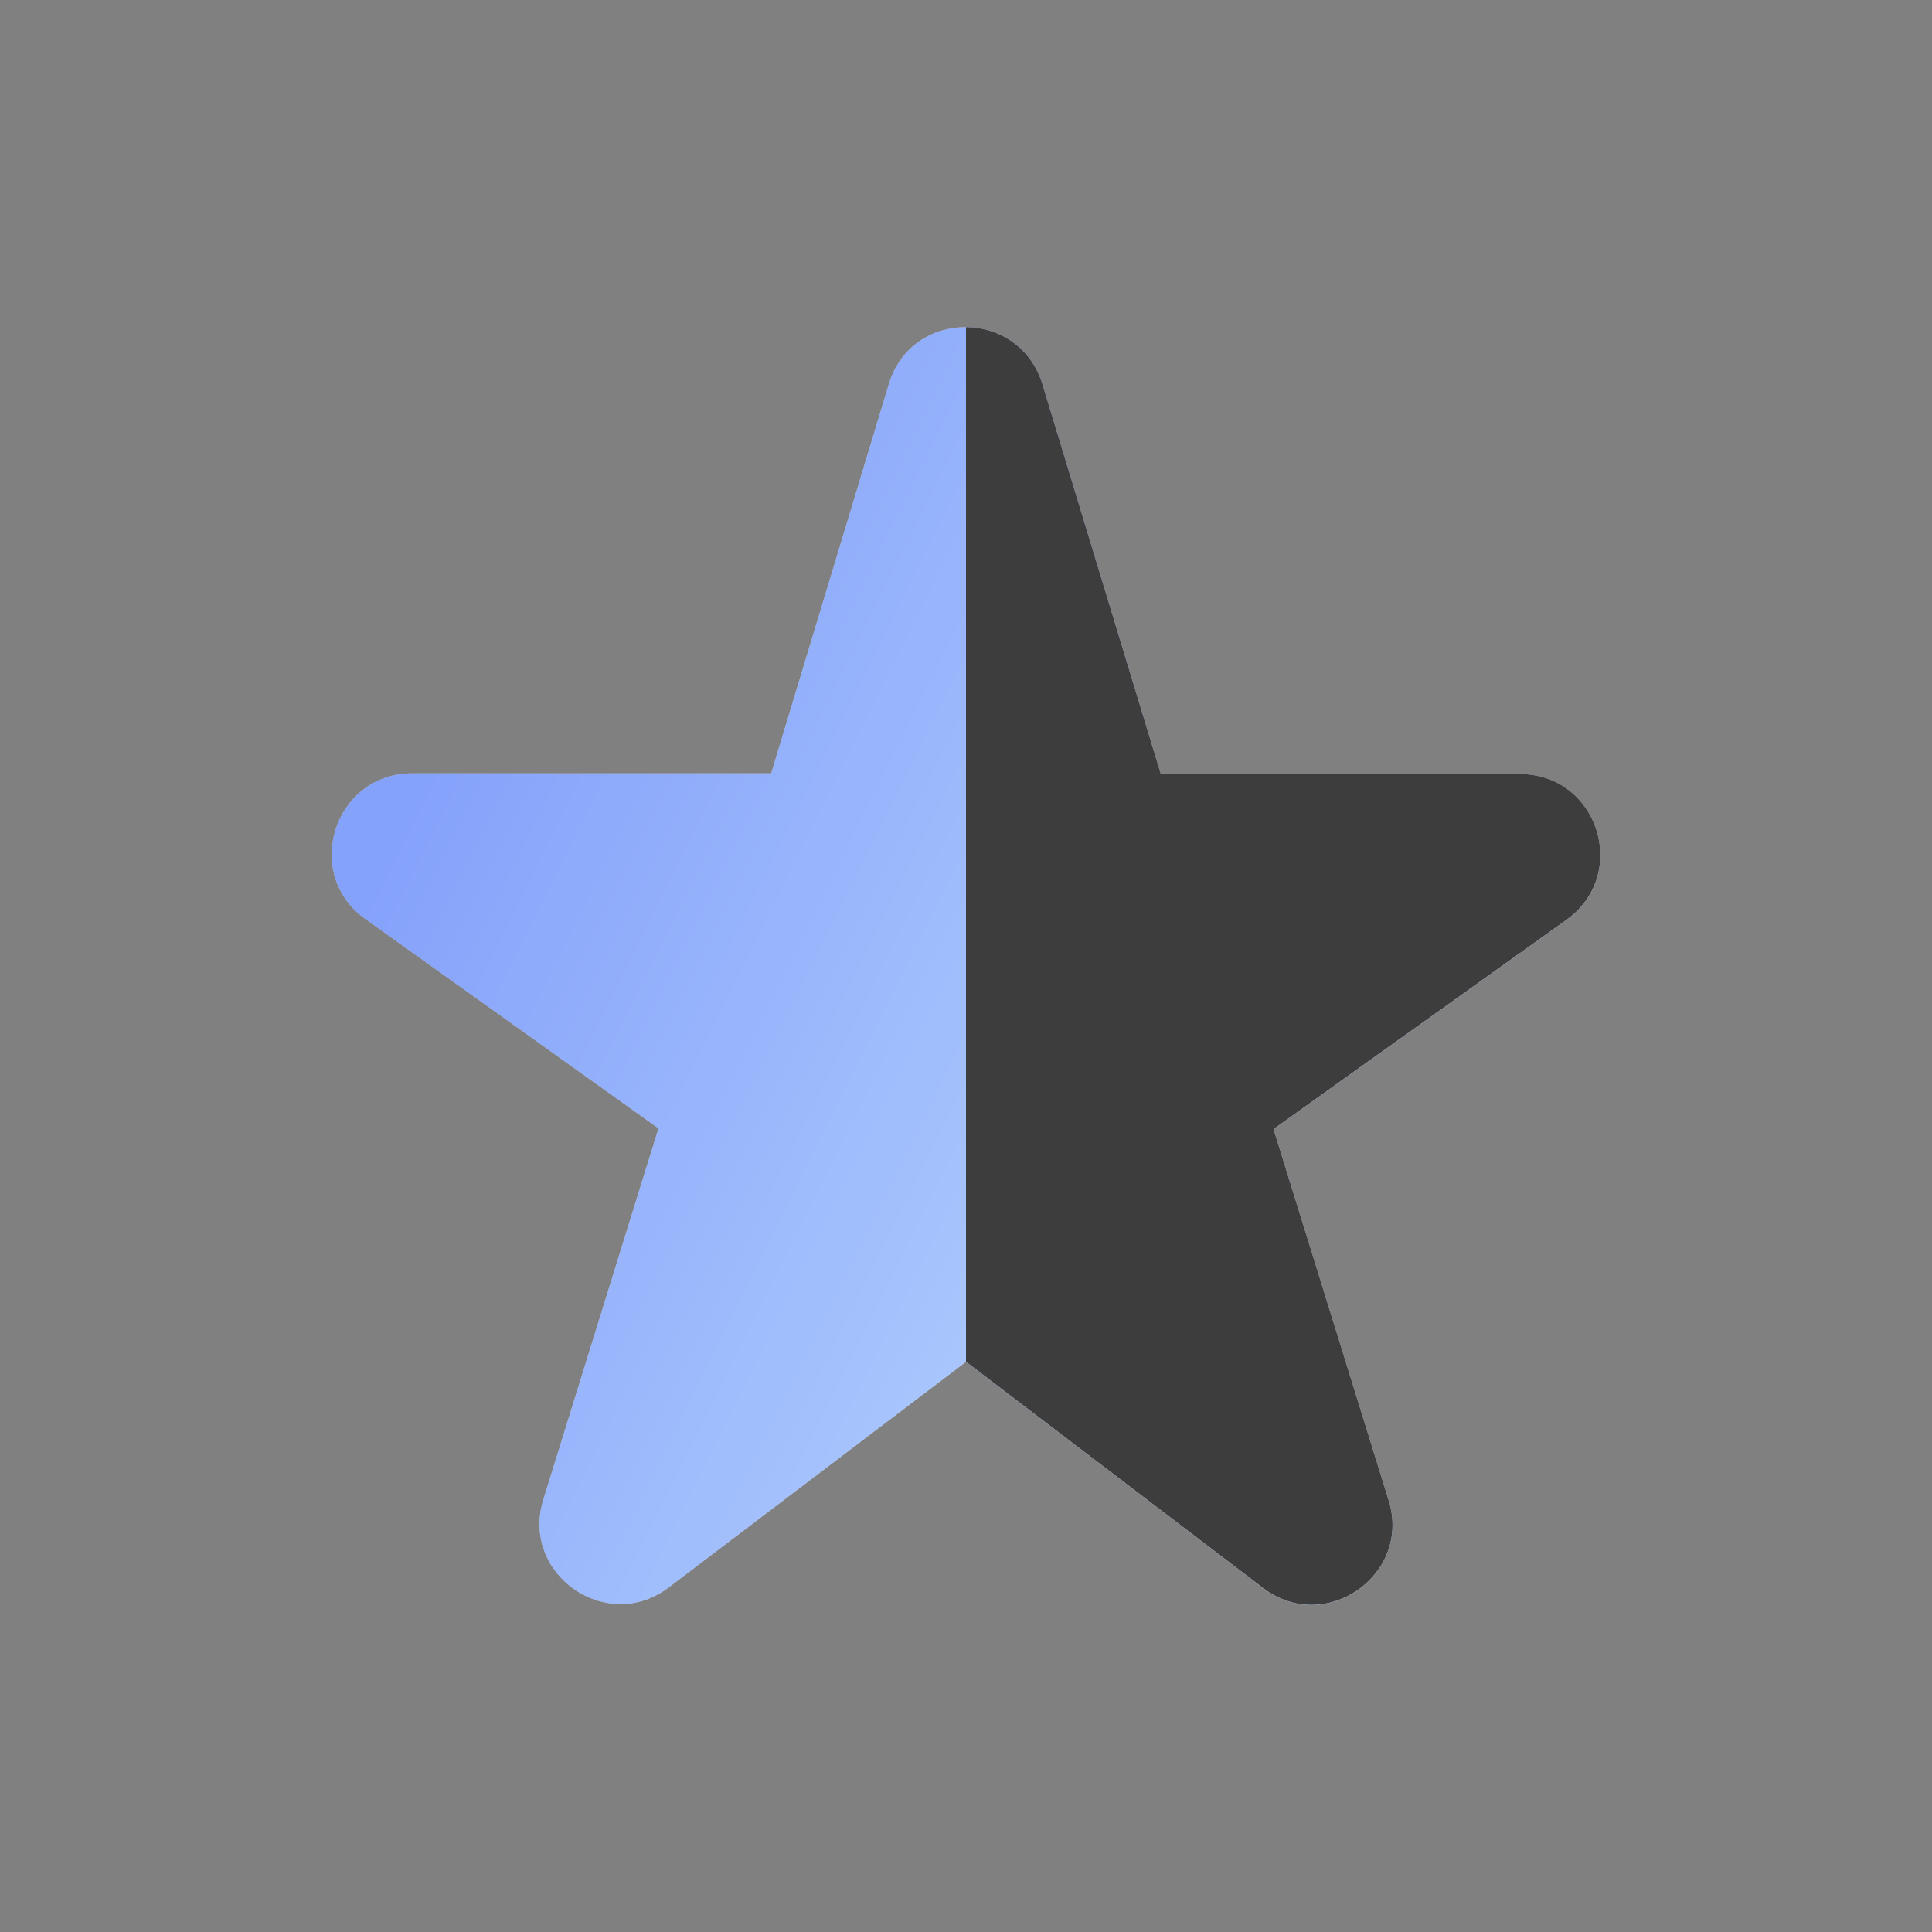 <svg width="24" height="24" viewBox="0 0 24 24" fill="none" xmlns="http://www.w3.org/2000/svg">
<rect x="0" y="0" width="24" height="24" fill="#808080" stroke="none"/>
<path d="M9.58 9.607H5.12C4.15 9.607 3.75 10.857 4.54 11.417L8.18 14.017L6.75 18.627C6.46 19.557 7.54 20.307 8.31 19.717L12 16.917L15.69 19.727C16.46 20.317 17.54 19.567 17.25 18.637L15.82 14.027L19.46 11.427C20.25 10.857 19.85 9.617 18.88 9.617H14.42L12.95 4.777C12.66 3.827 11.32 3.827 11.04 4.777L9.58 9.607Z" fill="white"/>
<path d="M9.58 9.607H5.12C4.15 9.607 3.75 10.857 4.54 11.417L8.18 14.017L6.75 18.627C6.46 19.557 7.54 20.307 8.31 19.717L12 16.917L15.69 19.727C16.46 20.317 17.54 19.567 17.25 18.637L15.82 14.027L19.46 11.427C20.25 10.857 19.85 9.617 18.88 9.617H14.42L12.95 4.777C12.66 3.827 11.32 3.827 11.04 4.777L9.58 9.607Z" fill="url(#paint0_linear_1740_51100)" fill-opacity="0.48"/>
<path fill-rule="evenodd" clip-rule="evenodd" d="M12 16.916V4.064C12.403 4.067 12.806 4.305 12.95 4.776L14.42 9.616H18.88C19.85 9.616 20.25 10.856 19.46 11.426L15.82 14.026L17.25 18.636C17.54 19.566 16.46 20.316 15.69 19.726L12 16.916L12 16.916Z" fill="#3D3D3D"/>
<defs>
<linearGradient id="paint0_linear_1740_51100" x1="4.12" y1="12" x2="19.924" y2="19.846" gradientUnits="userSpaceOnUse">
<stop stop-color="#003CF5"/>
<stop offset="1" stop-color="#8DCAFE"/>
</linearGradient>
</defs>
</svg>
